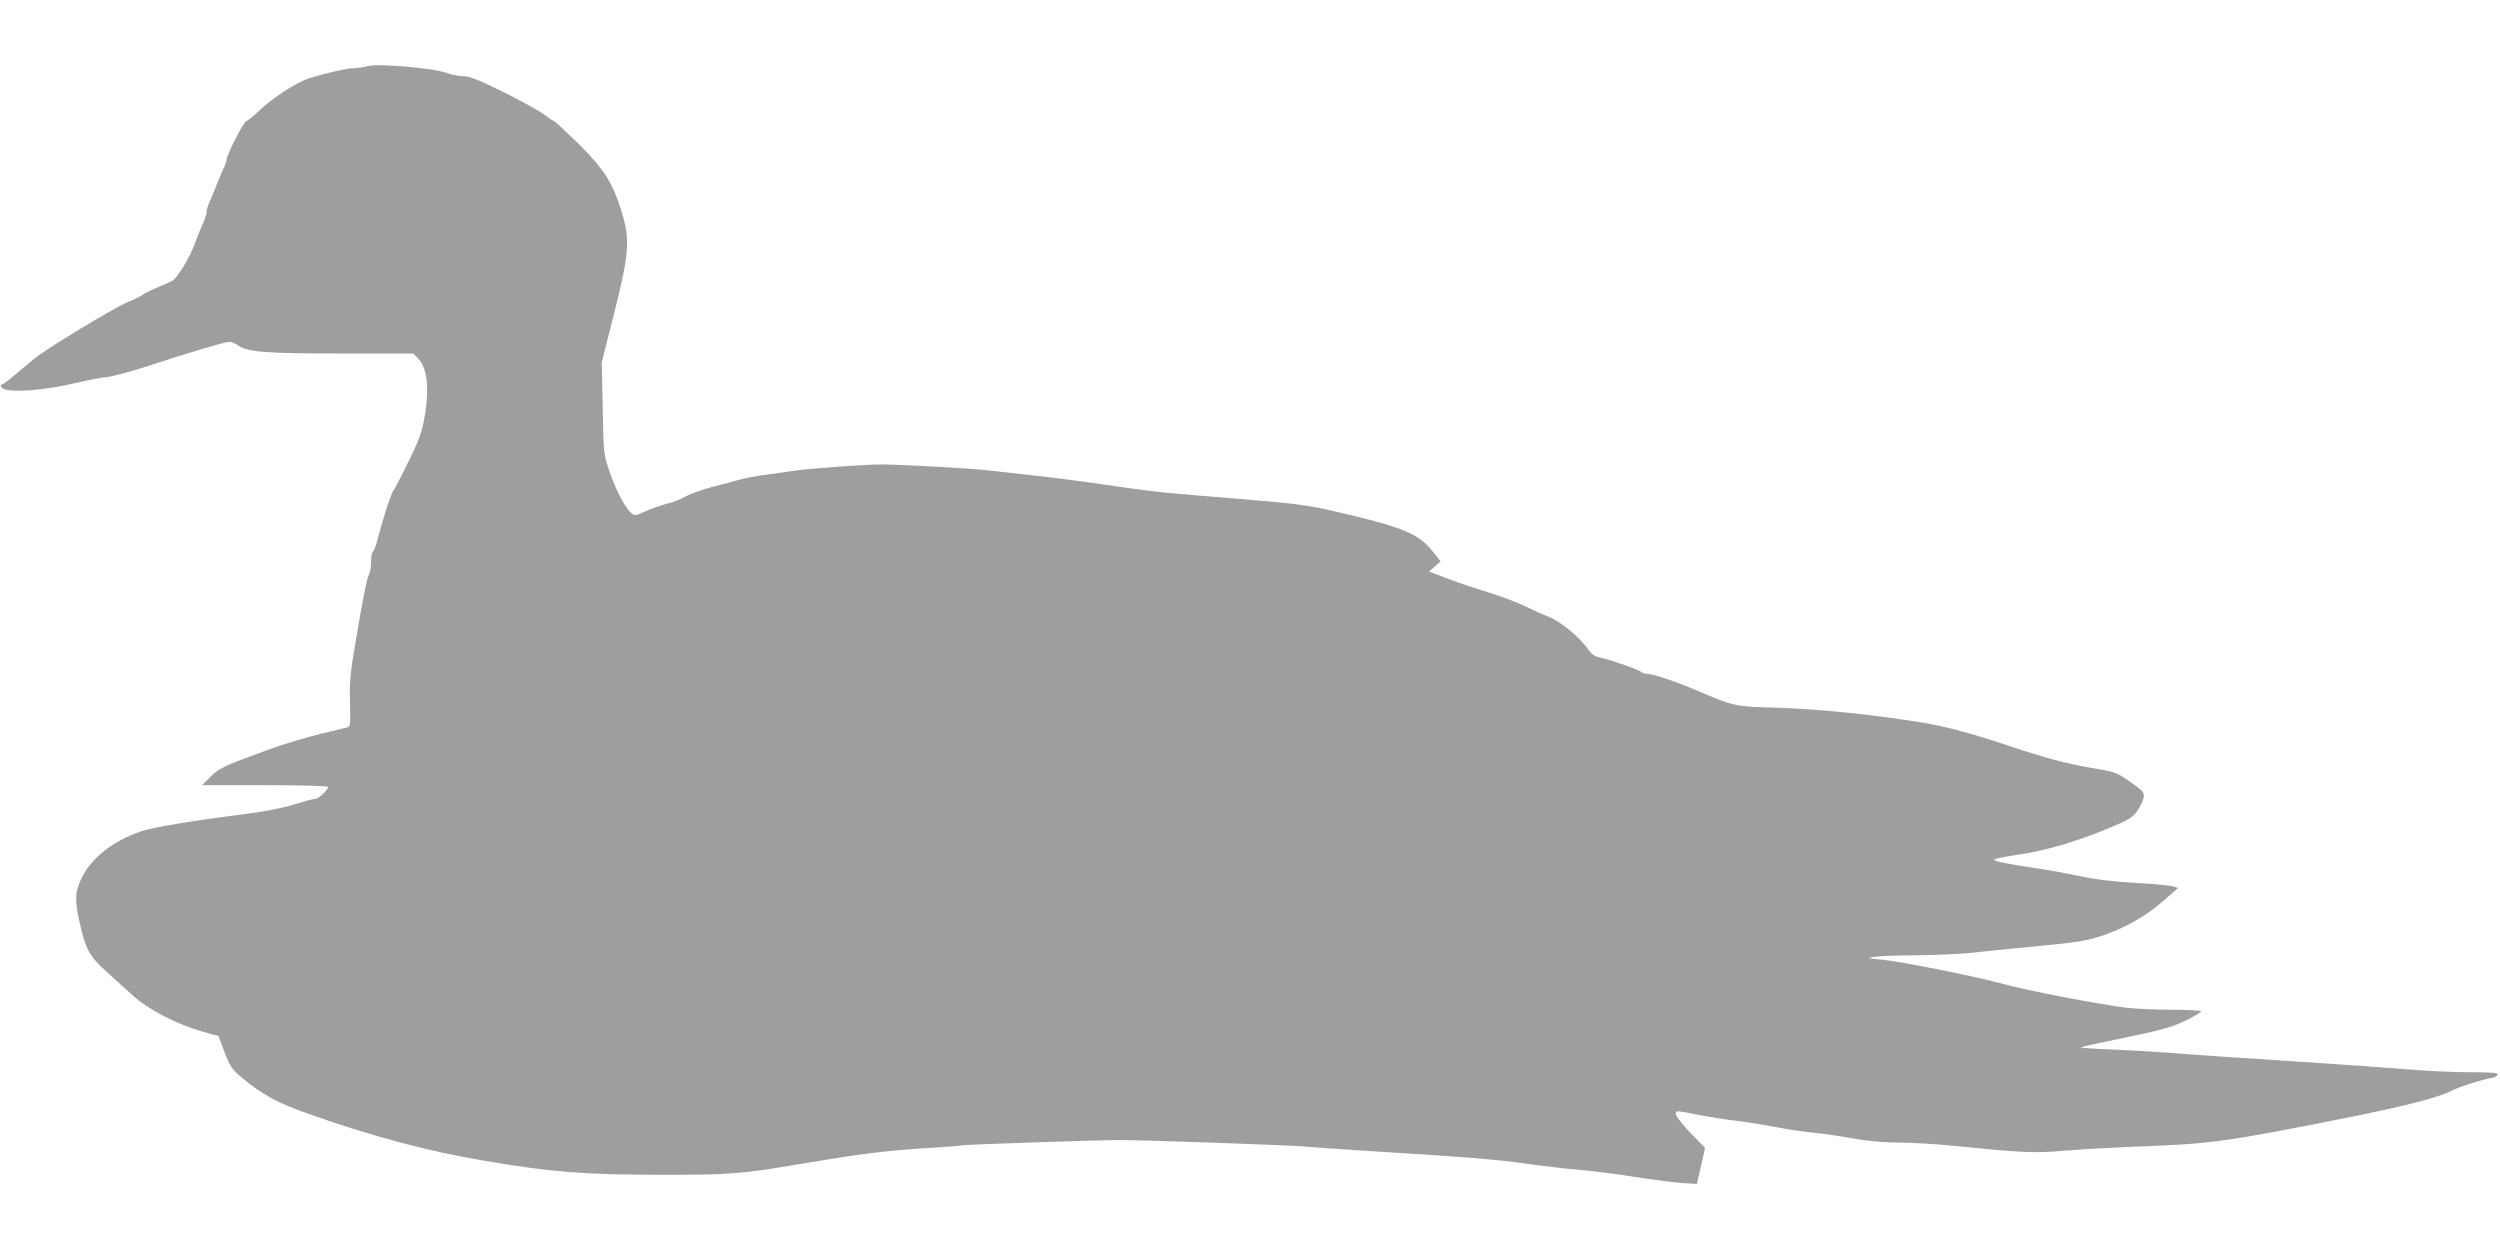 <?xml version="1.0" standalone="no"?>
<!DOCTYPE svg PUBLIC "-//W3C//DTD SVG 20010904//EN"
 "http://www.w3.org/TR/2001/REC-SVG-20010904/DTD/svg10.dtd">
<svg version="1.0" xmlns="http://www.w3.org/2000/svg"
 width="1280pt" height="640pt" viewBox="0 0 1280 640"
 preserveAspectRatio="xMidYMid meet">
<g transform="translate(0,640) scale(0.1,-0.1)"
fill="#9e9e9e" stroke="none">
<path d="M1880 6061 c-14 -5 -44 -9 -68 -10 -38 -1 -141 -24 -232 -53 -59 -18
-182 -98 -247 -159 -34 -33 -66 -59 -72 -59 -12 0 -101 -175 -101 -198 0 -7
-4 -20 -9 -30 -5 -9 -18 -41 -30 -69 -11 -29 -31 -76 -43 -105 -13 -28 -22
-57 -20 -63 1 -7 -8 -34 -20 -61 -12 -27 -29 -69 -38 -94 -25 -74 -92 -185
-120 -199 -14 -7 -47 -22 -74 -33 -28 -11 -61 -27 -75 -37 -14 -9 -49 -27 -77
-38 -68 -27 -421 -241 -479 -290 -26 -21 -71 -59 -102 -85 -31 -27 -60 -48
-66 -48 -5 0 -4 -7 3 -15 24 -29 216 -16 390 27 47 11 112 24 145 27 33 4 123
28 200 53 203 67 408 128 429 128 10 0 30 -8 44 -18 50 -35 144 -42 529 -42
l369 0 27 -28 c43 -45 55 -145 34 -279 -16 -94 -26 -125 -84 -243 -36 -74 -71
-142 -78 -150 -12 -14 -59 -160 -85 -263 -7 -26 -17 -50 -21 -53 -5 -3 -9 -25
-9 -50 0 -25 -4 -53 -10 -63 -12 -23 -30 -113 -70 -351 -27 -154 -31 -205 -28
-308 3 -116 2 -123 -17 -127 -201 -47 -302 -76 -460 -135 -171 -63 -195 -75
-235 -115 l-45 -45 323 0 c177 0 322 -4 322 -9 0 -15 -49 -61 -66 -61 -9 0
-58 -13 -108 -29 -58 -18 -155 -37 -266 -51 -241 -30 -459 -66 -517 -86 -147
-50 -260 -140 -308 -246 -32 -70 -33 -107 -6 -227 29 -130 51 -170 133 -243
38 -35 100 -91 138 -125 79 -72 227 -148 357 -185 l82 -23 31 -83 c28 -73 38
-88 89 -130 105 -87 181 -129 341 -185 327 -116 613 -192 905 -241 343 -58
504 -70 895 -71 366 0 412 4 715 55 300 51 436 68 625 80 102 6 194 13 205 16
19 4 703 27 810 27 142 -1 808 -24 925 -32 74 -6 209 -15 300 -21 539 -33 712
-47 868 -70 78 -11 197 -25 265 -30 67 -6 190 -22 272 -35 83 -13 189 -27 236
-31 l87 -6 21 92 21 93 -75 77 c-71 74 -92 110 -61 110 8 0 56 -8 107 -19 52
-10 139 -24 194 -30 55 -7 143 -21 195 -31 52 -11 142 -24 200 -30 58 -6 152
-20 210 -31 64 -11 150 -19 220 -19 63 0 183 -7 265 -15 380 -38 428 -40 593
-26 86 7 258 17 382 21 363 14 442 25 1045 145 305 61 478 105 544 139 39 21
169 62 215 68 11 2 21 9 24 16 3 9 -28 12 -132 12 -74 0 -193 5 -263 10 -182
14 -373 28 -558 40 -373 24 -628 41 -745 51 -69 5 -196 12 -283 16 -86 3 -155
8 -153 10 3 3 67 18 143 33 273 56 319 68 396 106 42 21 77 42 77 46 0 4 -66
8 -148 8 -81 0 -186 5 -232 10 -146 18 -519 90 -629 121 -137 38 -530 117
-629 126 -75 7 -76 7 -32 14 25 4 120 8 212 8 92 1 211 6 265 11 54 6 211 22
348 35 211 20 264 29 338 54 119 41 224 100 314 179 l75 66 -28 8 c-16 5 -104
13 -195 18 -108 6 -208 18 -283 35 -64 13 -164 32 -223 40 -144 21 -213 35
-213 44 0 4 55 15 122 25 141 20 294 65 463 135 102 42 124 55 147 88 15 21
30 52 33 68 5 28 0 34 -67 81 -71 50 -77 52 -203 73 -125 21 -233 50 -415 111
-188 63 -325 100 -445 120 -245 40 -521 69 -735 76 -236 7 -225 5 -435 94 -98
42 -213 80 -243 80 -10 0 -22 4 -28 9 -13 12 -140 57 -199 71 -40 9 -55 18
-74 46 -42 60 -139 141 -199 165 -31 12 -87 37 -125 56 -37 18 -120 49 -183
69 -64 19 -159 51 -211 71 l-96 37 30 26 29 26 -39 49 c-74 94 -156 127 -508
208 -129 30 -204 40 -464 61 -170 14 -341 28 -380 32 -38 3 -160 18 -270 34
-197 29 -293 41 -470 61 -49 5 -130 14 -180 20 -89 11 -435 30 -550 31 -74 1
-358 -20 -440 -31 -33 -5 -100 -14 -149 -21 -49 -6 -112 -18 -140 -26 -28 -8
-92 -25 -143 -38 -51 -14 -111 -36 -135 -49 -24 -14 -65 -30 -93 -36 -27 -7
-76 -24 -108 -38 -55 -25 -58 -25 -77 -8 -32 29 -78 119 -110 213 -29 84 -30
94 -34 322 l-5 235 65 257 c75 301 80 367 40 503 -45 153 -91 227 -223 358
-66 64 -123 117 -126 117 -4 0 -26 15 -50 33 -24 18 -117 70 -208 115 -125 62
-176 82 -206 82 -22 0 -60 7 -84 16 -69 26 -363 51 -409 35z"/>
</g>
</svg>
